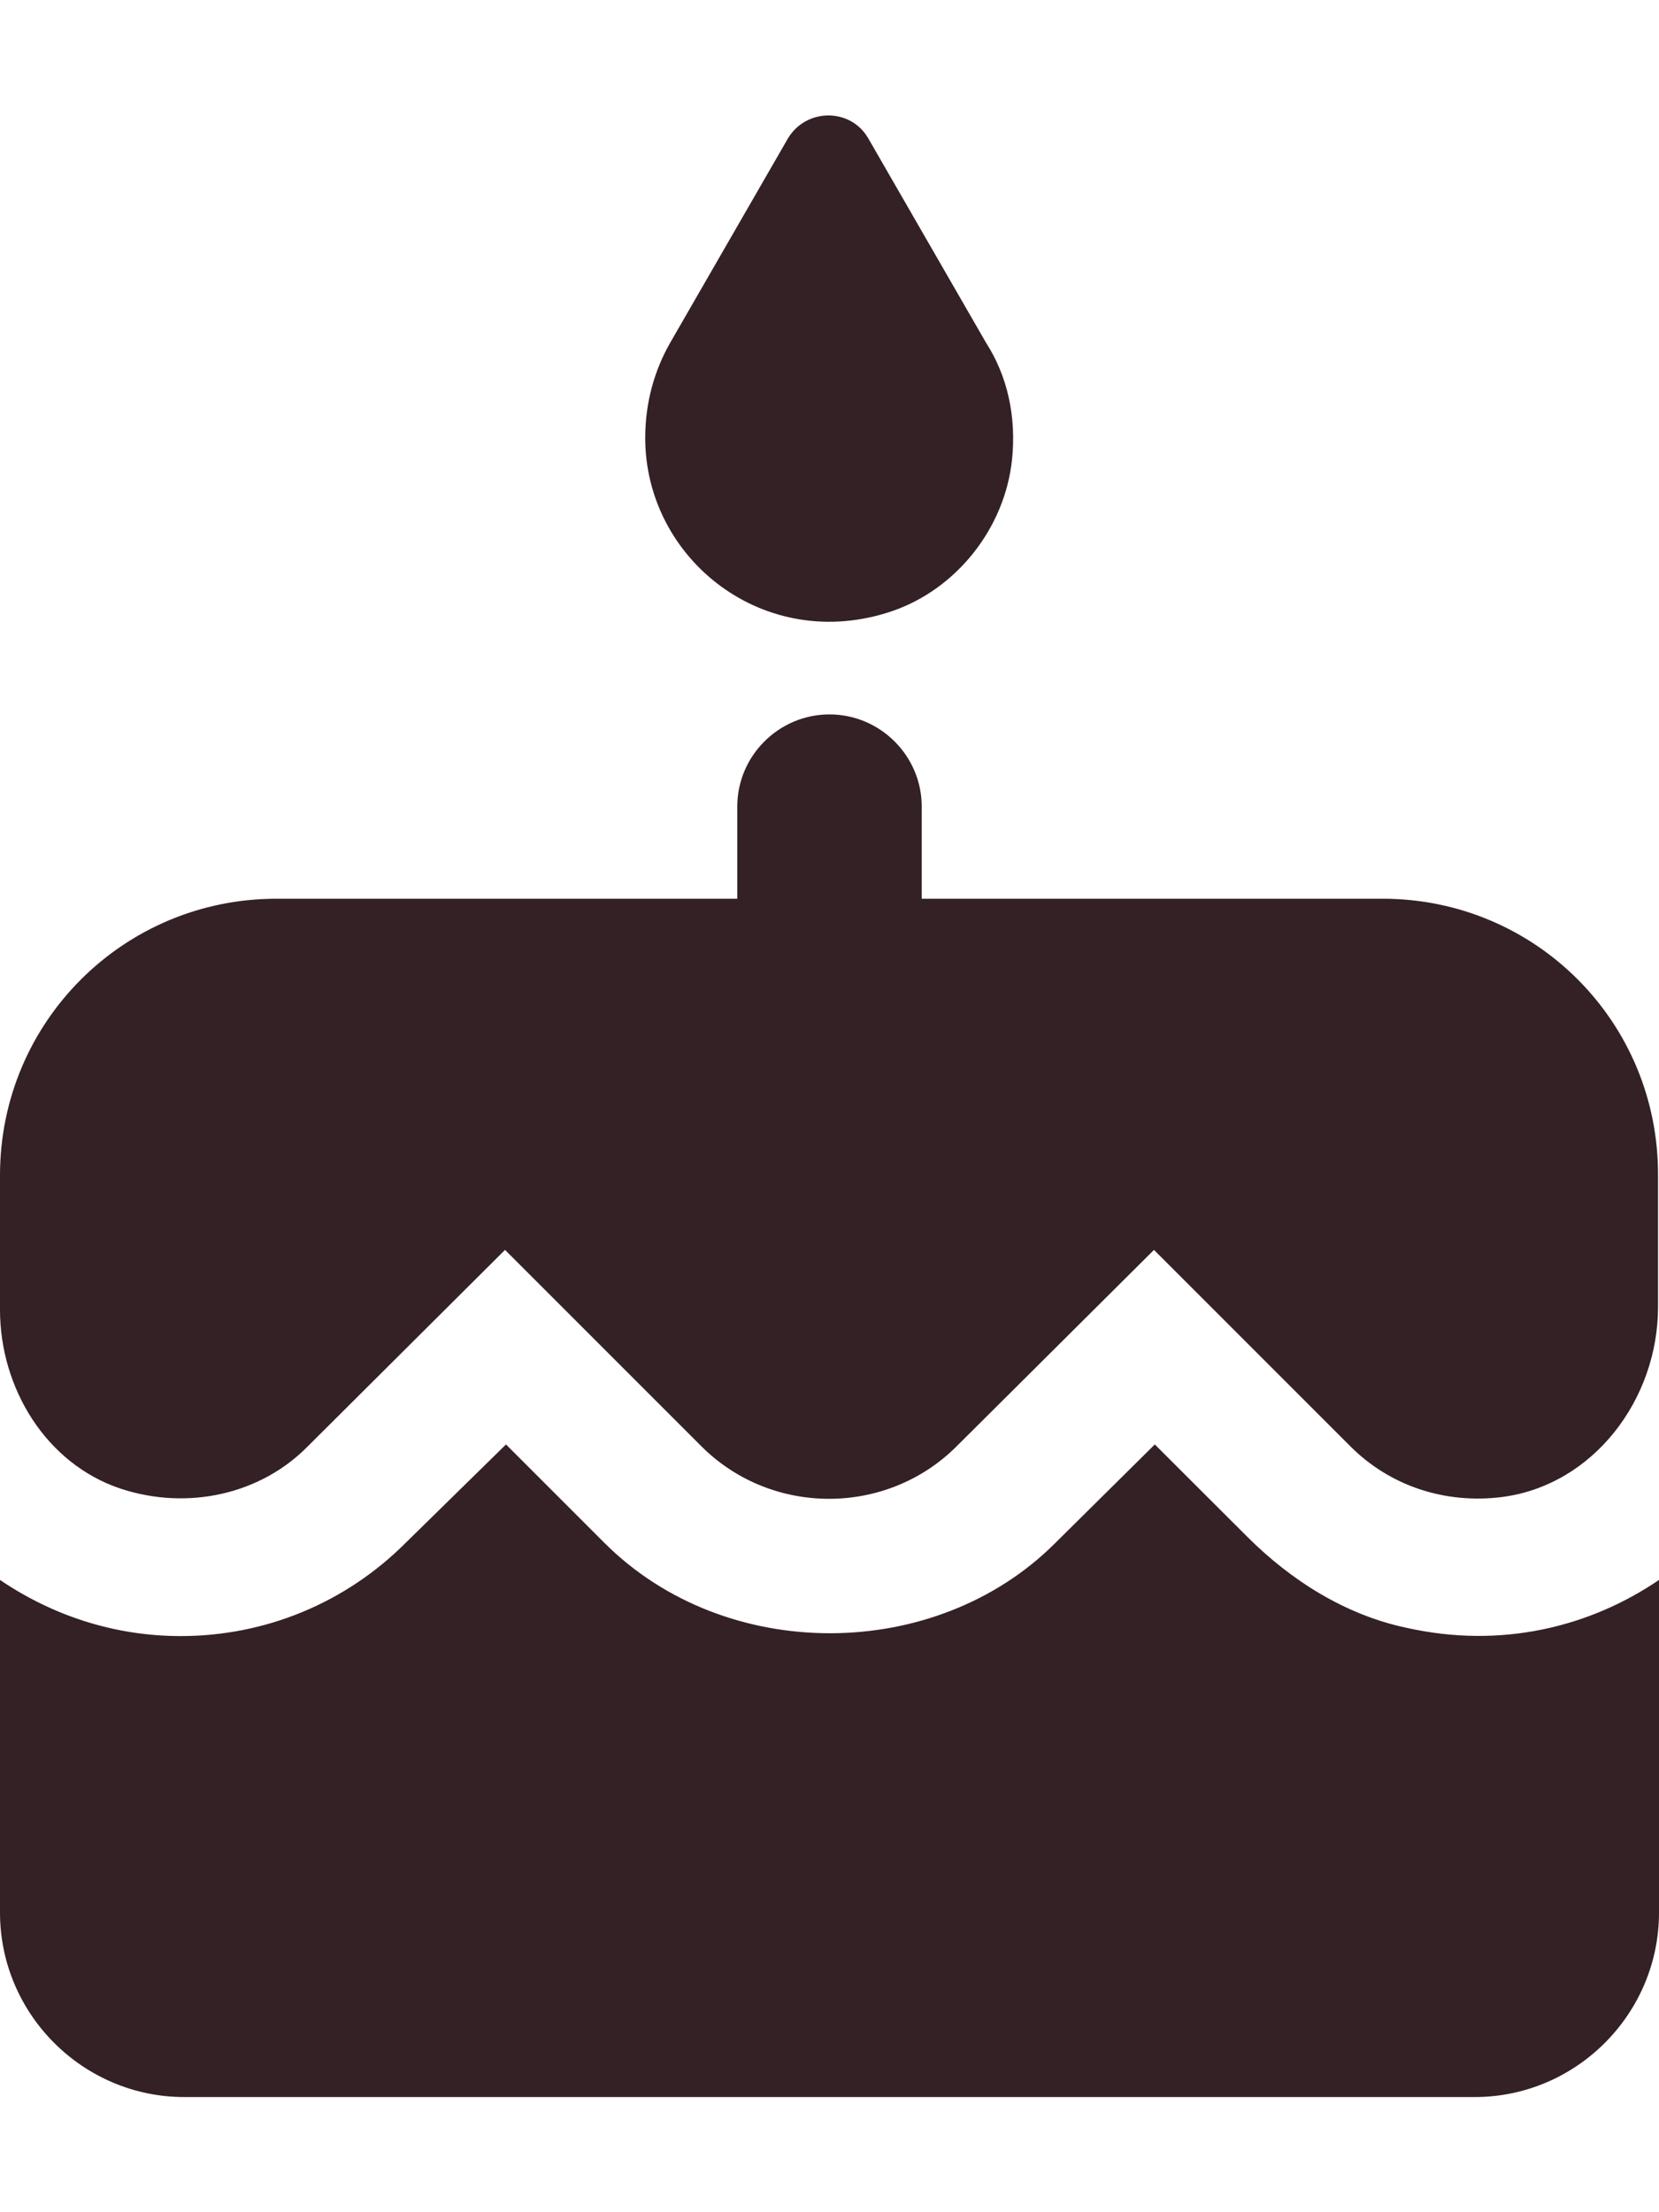 <svg width="12" height="16" viewBox="0 0 12 16" fill="none" xmlns="http://www.w3.org/2000/svg">
<path d="M6.453 4.42C6.92 4.26 7.267 3.82 7.32 3.327C7.353 3.013 7.287 2.72 7.133 2.48L6.28 1C6.153 0.78 5.833 0.78 5.7 1L4.847 2.48C4.733 2.68 4.667 2.913 4.667 3.167C4.667 4.047 5.533 4.733 6.453 4.42V4.42ZM9.02 11.113L8.353 10.447L7.633 11.16C6.767 12.027 5.247 12.033 4.373 11.16L3.66 10.447L2.933 11.16C2.5 11.593 1.92 11.833 1.307 11.833C0.82 11.833 0.373 11.68 0 11.427V13.833C0 14.567 0.6 15.167 1.333 15.167H10.667C11.4 15.167 12 14.567 12 13.833V11.427C11.5 11.767 10.86 11.927 10.173 11.773C9.733 11.68 9.34 11.433 9.02 11.113V11.113ZM10 6.5H6.667V5.833C6.667 5.467 6.367 5.167 6 5.167C5.633 5.167 5.333 5.467 5.333 5.833V6.5H2C0.893 6.5 0 7.393 0 8.5V9.473C0 10.04 0.333 10.587 0.873 10.767C1.36 10.927 1.887 10.807 2.227 10.46L3.653 9.04L5.073 10.46C5.58 10.967 6.413 10.967 6.92 10.46L8.347 9.04L9.767 10.46C10.053 10.747 10.453 10.88 10.867 10.827C11.527 10.74 11.993 10.12 11.993 9.453V8.507C12 7.393 11.107 6.5 10 6.5Z" fill="#342125"/>
</svg>
